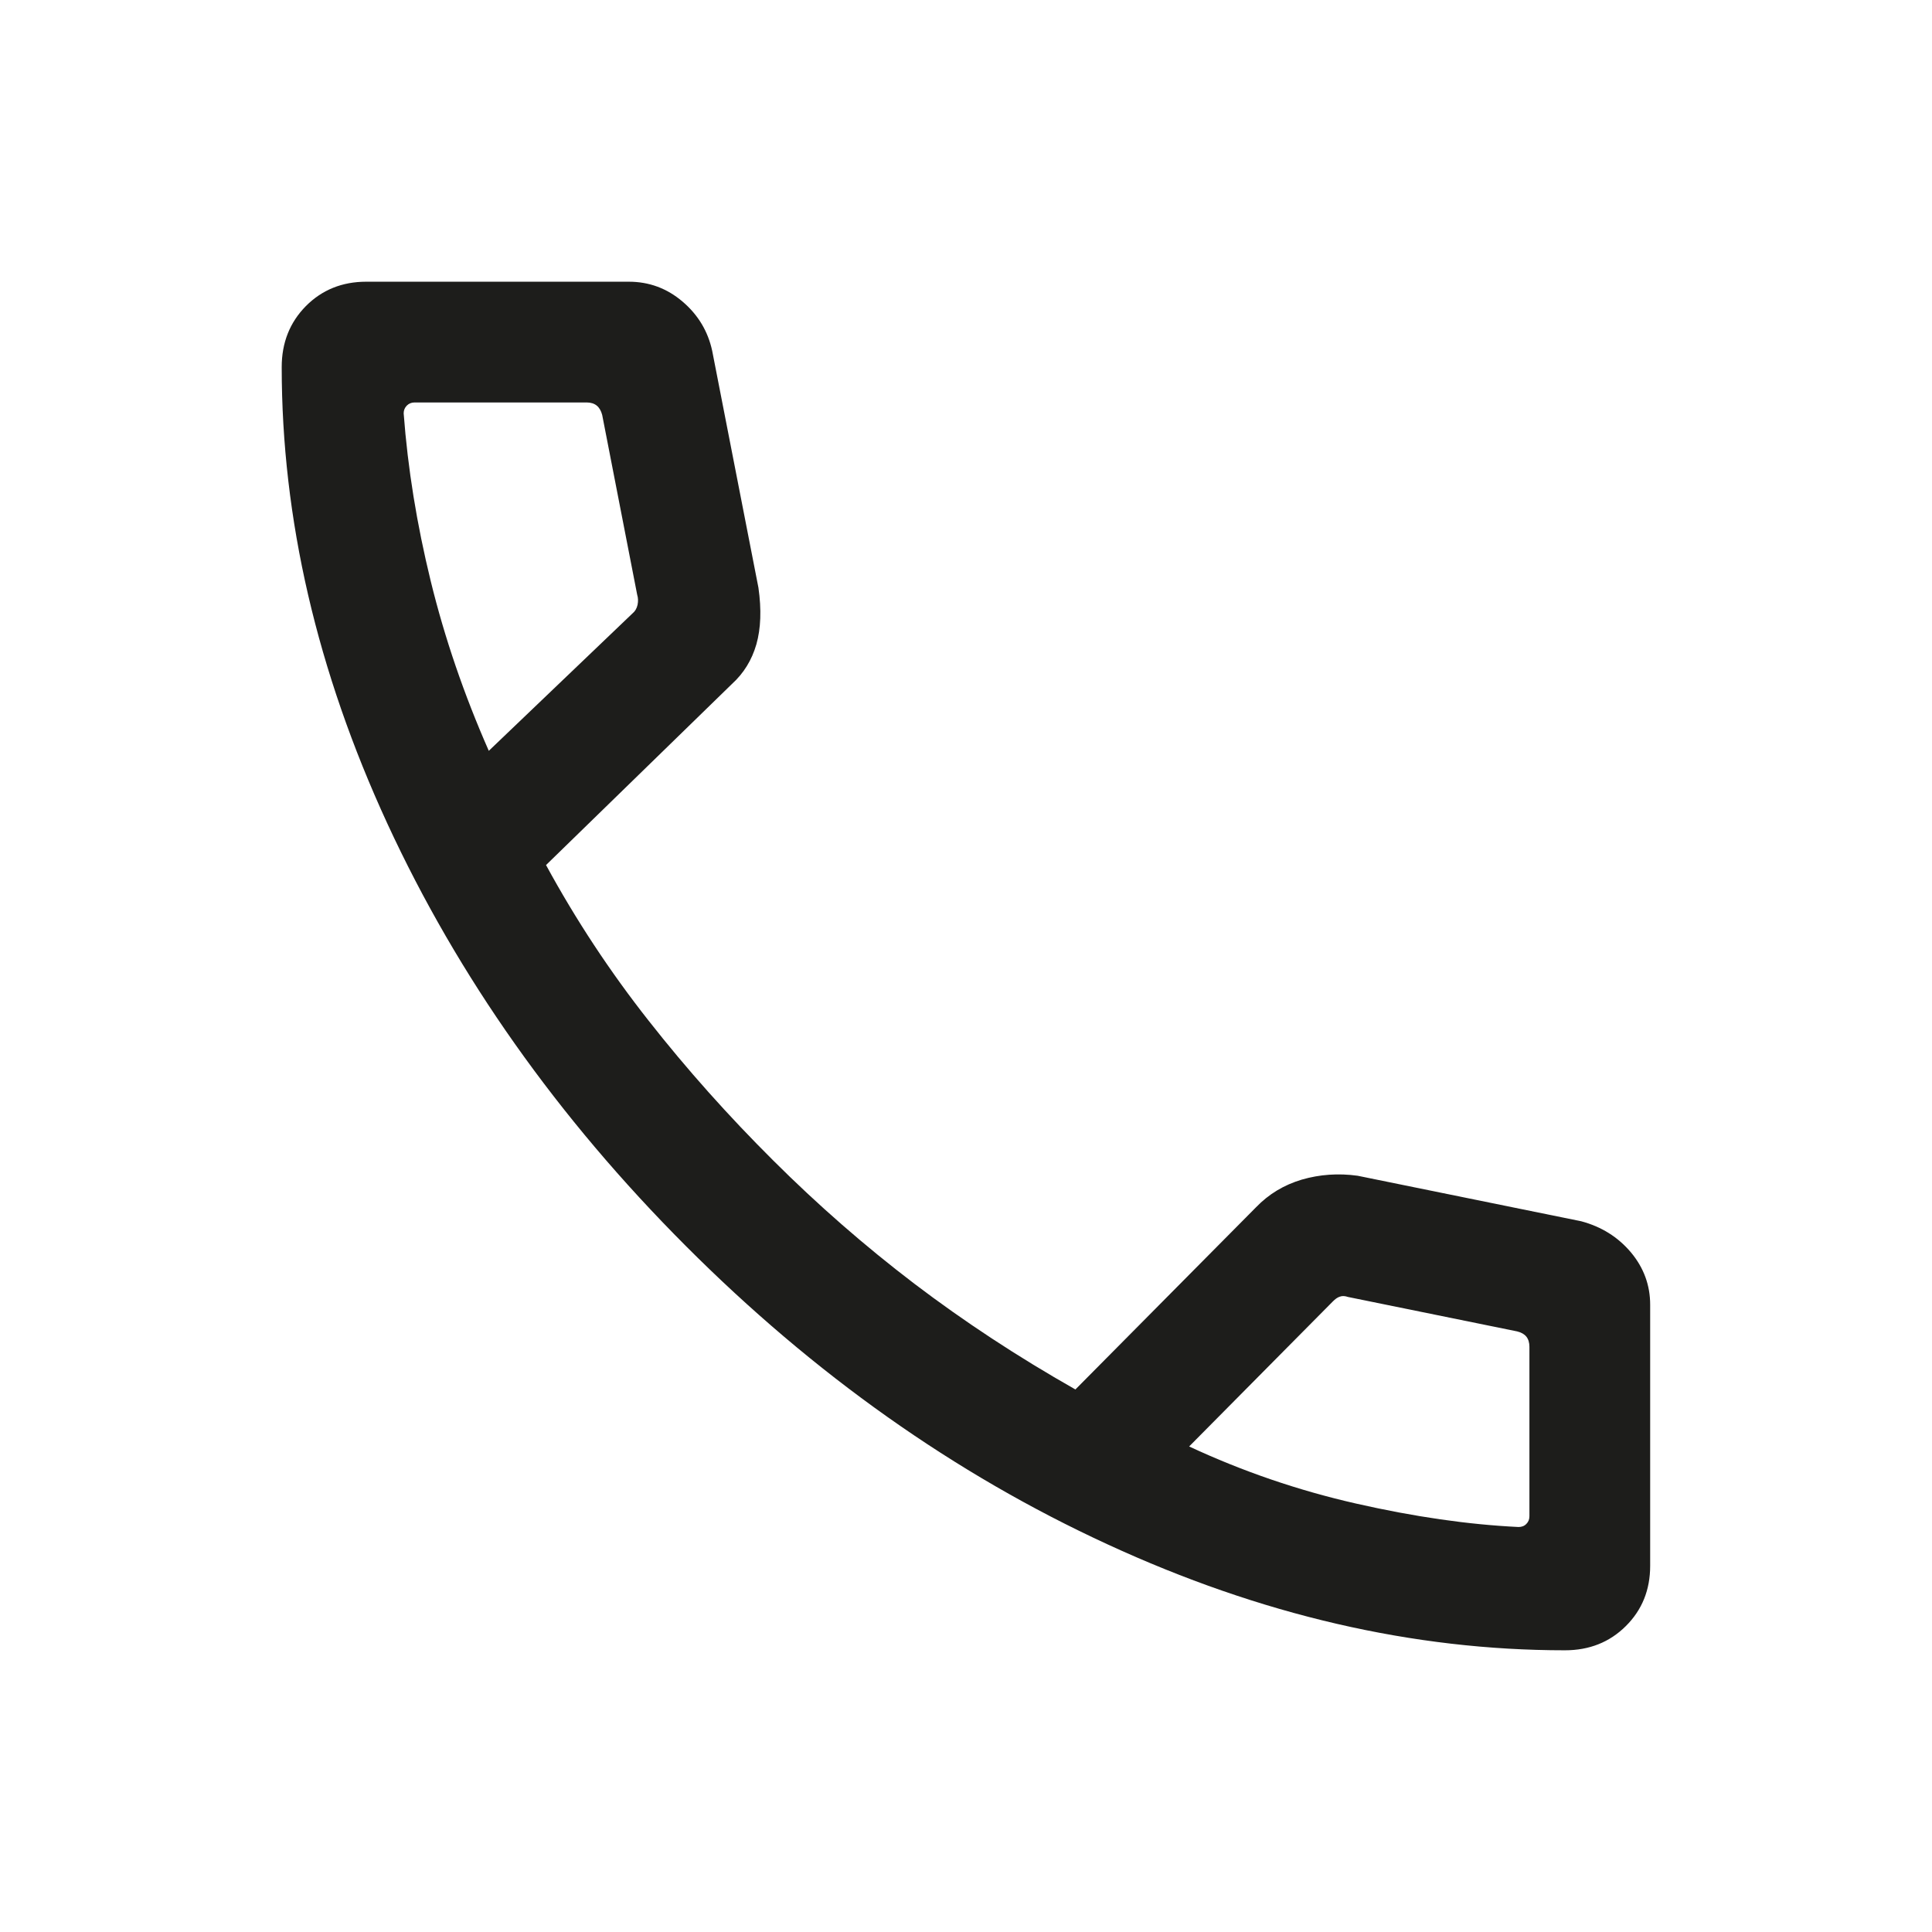 <svg width="16" height="16" viewBox="0 0 16 16" fill="none" xmlns="http://www.w3.org/2000/svg">
<mask id="mask0_841_155" style="mask-type:alpha" maskUnits="userSpaceOnUse" x="0" y="0" width="16" height="16">
<rect width="16" height="16" fill="#D9D9D9"/>
</mask>
<g mask="url(#mask0_841_155)">
<path d="M12.96 13.667C11.704 13.667 10.441 13.375 9.173 12.79C7.905 12.206 6.741 11.382 5.679 10.318C4.617 9.254 3.794 8.089 3.209 6.823C2.625 5.557 2.333 4.296 2.333 3.04C2.333 2.838 2.4 2.67 2.533 2.535C2.666 2.401 2.833 2.333 3.033 2.333H5.207C5.376 2.333 5.524 2.388 5.653 2.498C5.782 2.608 5.863 2.744 5.898 2.905L6.281 4.867C6.307 5.049 6.301 5.205 6.264 5.336C6.226 5.467 6.159 5.576 6.061 5.665L4.522 7.164C4.769 7.618 5.052 8.047 5.371 8.452C5.689 8.857 6.034 9.243 6.405 9.612C6.771 9.977 7.16 10.317 7.572 10.631C7.984 10.944 8.428 11.236 8.906 11.507L10.402 9.998C10.507 9.889 10.633 9.813 10.781 9.769C10.929 9.726 11.084 9.715 11.243 9.737L13.095 10.114C13.263 10.159 13.4 10.245 13.507 10.372C13.613 10.499 13.666 10.644 13.666 10.805V12.967C13.666 13.167 13.599 13.333 13.464 13.467C13.33 13.6 13.162 13.667 12.96 13.667ZM4.048 6.218L5.238 5.08C5.26 5.062 5.273 5.039 5.28 5.009C5.286 4.979 5.285 4.951 5.277 4.926L4.987 3.436C4.978 3.402 4.963 3.376 4.942 3.359C4.921 3.342 4.893 3.333 4.859 3.333H3.433C3.407 3.333 3.386 3.342 3.369 3.359C3.352 3.376 3.343 3.398 3.343 3.423C3.377 3.879 3.452 4.342 3.567 4.812C3.682 5.282 3.842 5.75 4.048 6.218ZM9.848 11.979C10.29 12.185 10.751 12.343 11.231 12.452C11.711 12.561 12.159 12.626 12.576 12.646C12.602 12.646 12.624 12.638 12.641 12.62C12.658 12.603 12.666 12.582 12.666 12.556V11.154C12.666 11.12 12.658 11.092 12.641 11.07C12.624 11.049 12.598 11.034 12.564 11.026L11.164 10.741C11.138 10.732 11.116 10.731 11.097 10.738C11.077 10.744 11.057 10.758 11.036 10.78L9.848 11.979Z" fill="#1D1D1B"/>
</g>
</svg>
